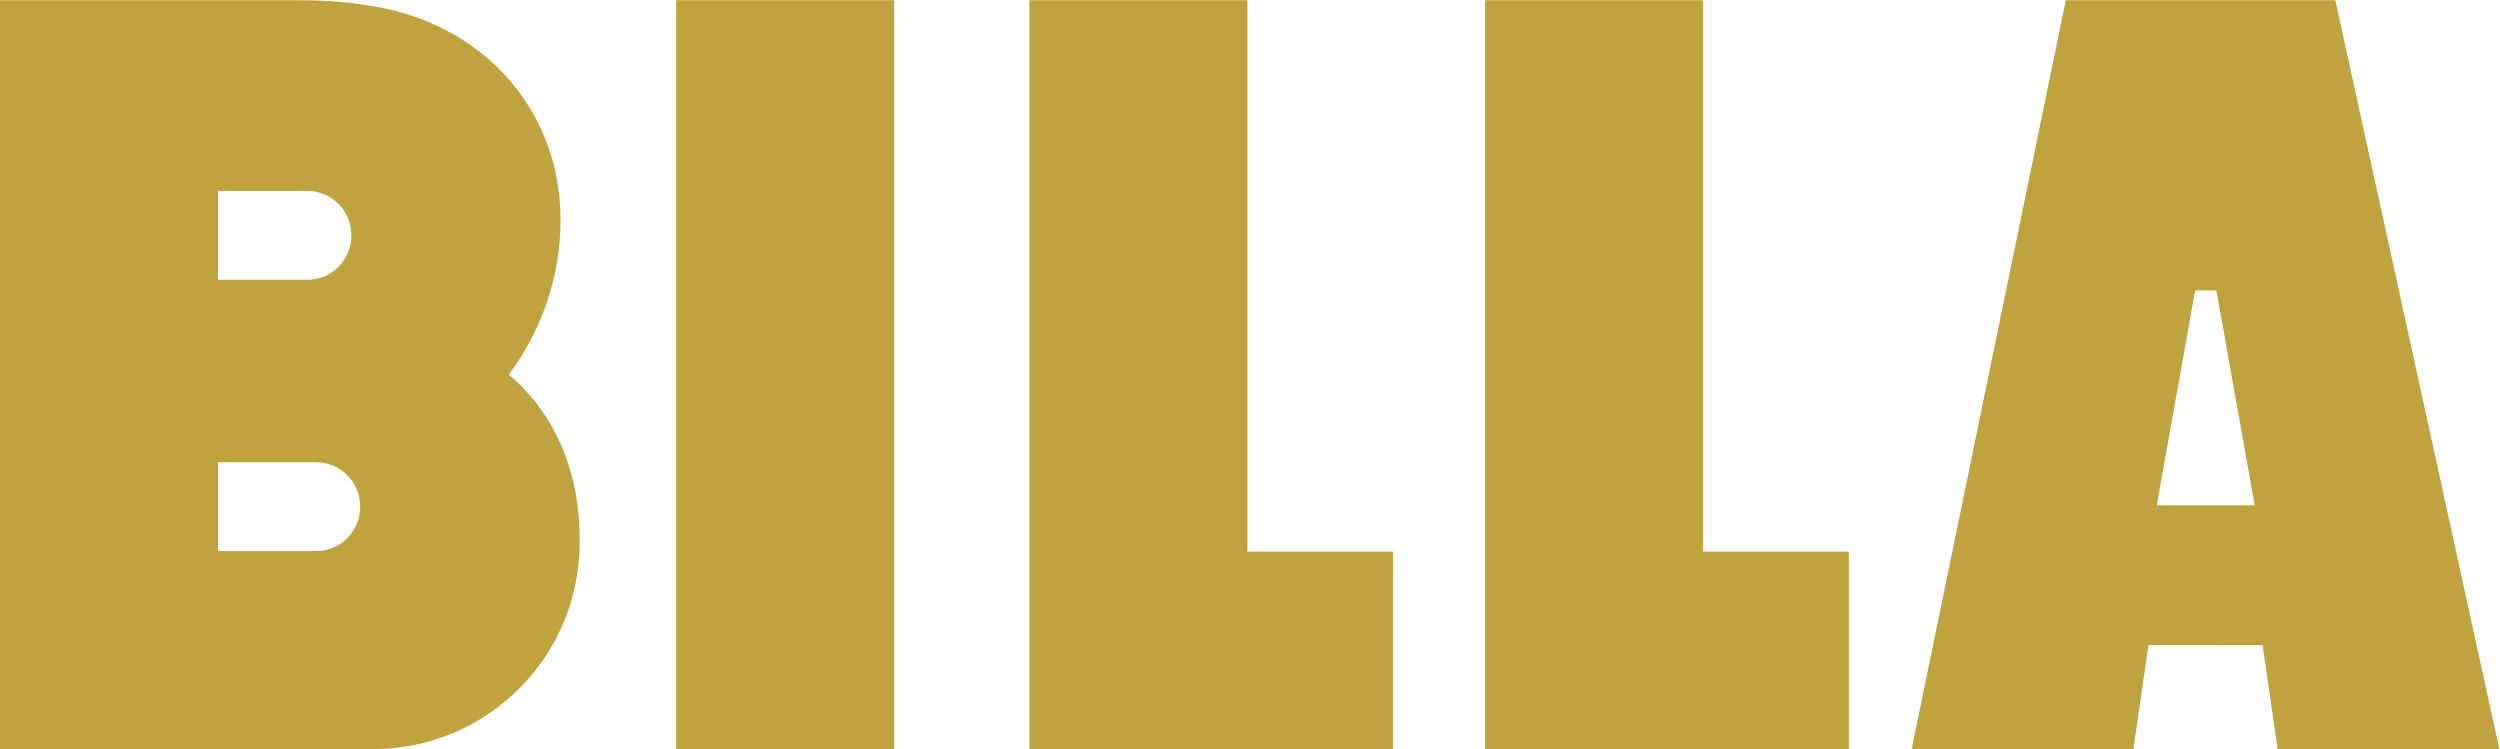 <?xml version="1.0" encoding="UTF-8" standalone="no"?>
<!-- Created with Inkscape (http://www.inkscape.org/) -->

<svg
   version="1.1"
   id="svg2"
   width="1053.52"
   height="315.667"
   viewBox="0 0 1053.52 315.667"
   sodipodi:docname="Billa_zlata.eps"
   xmlns:inkscape="http://www.inkscape.org/namespaces/inkscape"
   xmlns:sodipodi="http://sodipodi.sourceforge.net/DTD/sodipodi-0.dtd"
   xmlns="http://www.w3.org/2000/svg"
   xmlns:svg="http://www.w3.org/2000/svg">
  <defs
     id="defs6" />
  <sodipodi:namedview
     id="namedview4"
     pagecolor="#ffffff"
     bordercolor="#000000"
     borderopacity="0.25"
     inkscape:showpageshadow="2"
     inkscape:pageopacity="0.0"
     inkscape:pagecheckerboard="0"
     inkscape:deskcolor="#d1d1d1" />
  <g
     id="g8"
     inkscape:groupmode="layer"
     inkscape:label="ink_ext_XXXXXX"
     transform="matrix(1.333,0,0,-1.333,0,315.667)">
    <g
       id="g10"
       transform="scale(0.1)">
      <path
         d="m 999.855,906.84 c 76.685,0 138.855,-62.899 138.855,-140.442 0,-77.589 -62.17,-140.437 -138.855,-140.437 H 689.25 V 906.84 Z m 111.075,717.27 c 0,-77.59 -62.16,-140.45 -138.809,-140.45 H 689.25 v 280.89 h 282.871 c 76.649,0 138.809,-62.9 138.809,-140.44 z m 721.43,-971.551 c 3.31,207.48 -68.34,399.461 -223.71,531.311 102.8,137.64 163.48,308.81 163.4,488.11 l -0.02,0.01 h 0.02 c 0,350.2 -244.92,615.01 -580.01,674.15 -86.07,15.18 -147.68,21.33 -266.685,21.33 H 6.66 0 v 0 0 -695.48 0 -1019.439 0 L 0,0 h 1179.81 c 360.38,0 652.52,292.129 652.55,652.488 0,0.032 0,0.051 0,0.071 z M 7127.9,770.531 7006.8,1449.79 h -67.16 L 6818.24,770.531 Z M 7901.37,0 h -701.05 l -47.47,328.711 H 6792 L 6744.45,0 H 6043.4 l 487.29,2367.42 h 431.21 420.9 z M 5384.11,624.371 V 2367.42 H 4694.87 V 0 h 460.61 228.63 460.61 v 624.371 z m -1440.7,0 V 2367.42 H 3254.16 V 0 h 460.61 228.64 460.6 V 624.371 Z M 2826.79,0 h -689.25 v 2367.42 h 689.25 V 0"
         style="fill:#c0a23f;fill-opacity:1;fill-rule:nonzero;stroke:none"
         id="path12" />
    </g>
  </g>
</svg>
